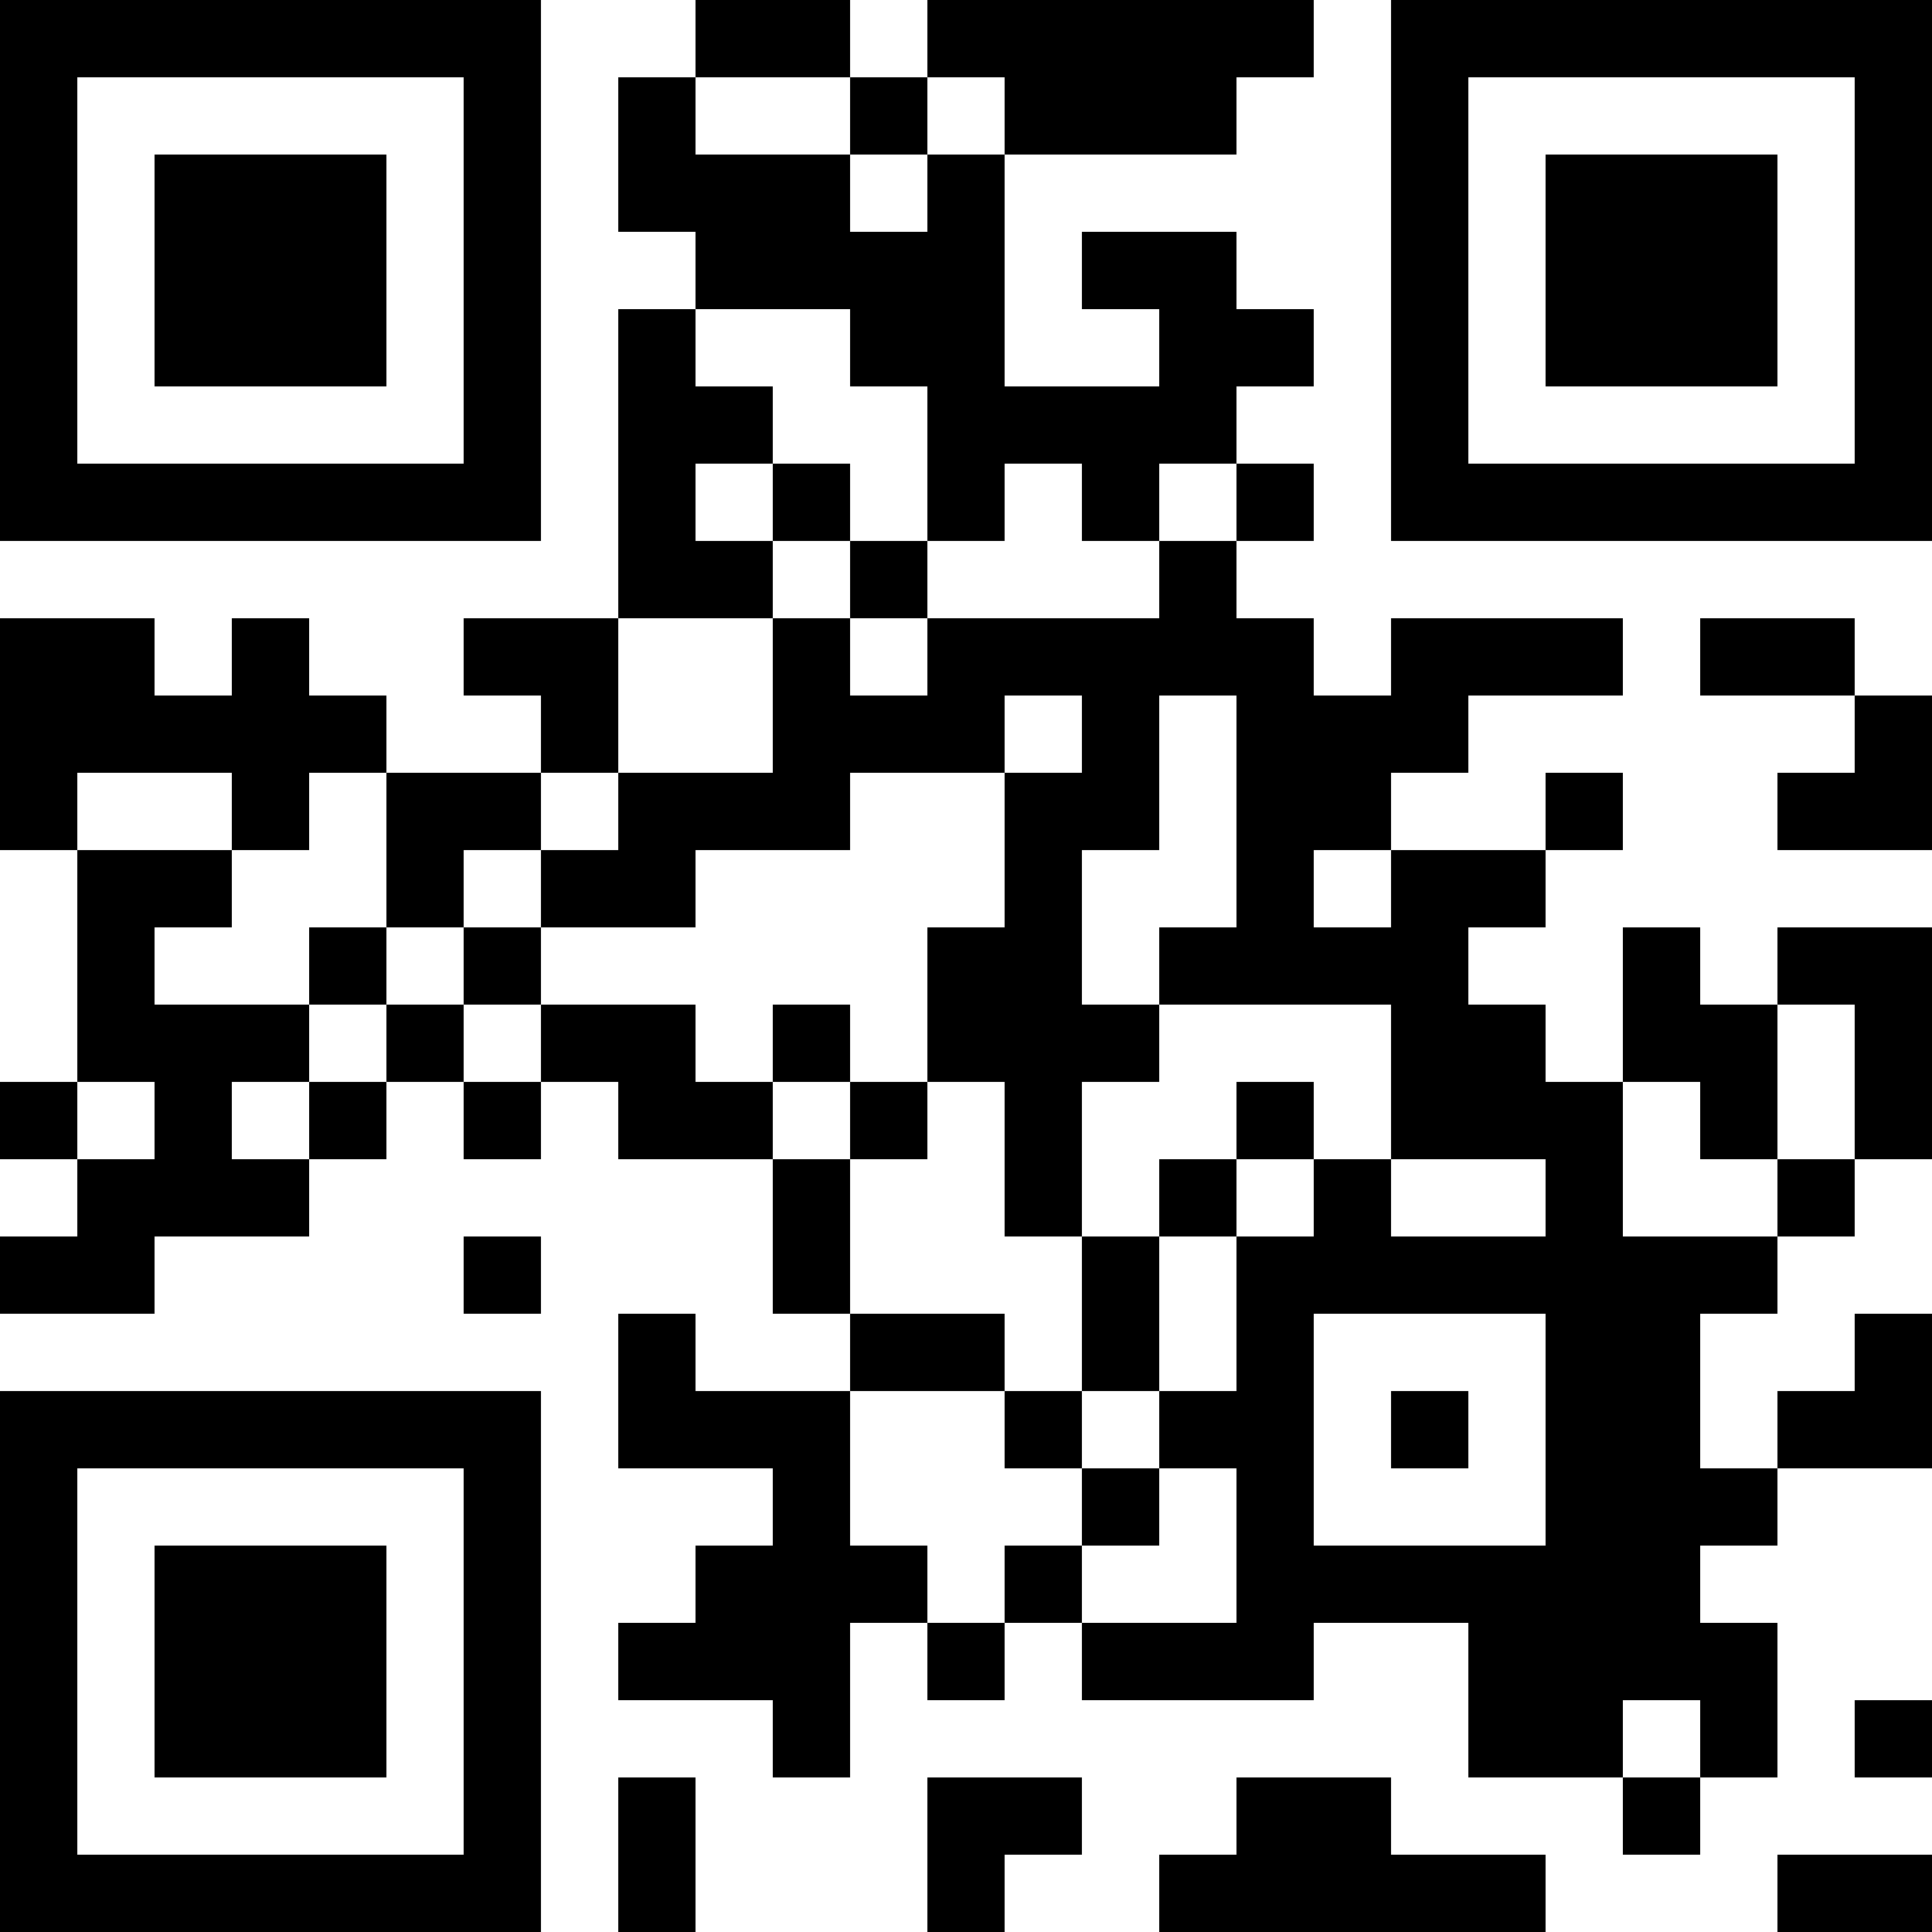 <?xml version="1.0" encoding="UTF-8"?>
<svg xmlns="http://www.w3.org/2000/svg" version="1.1" width="100" height="100" viewBox="0 0 100 100"><rect x="0" y="0" width="100" height="100" fill="#ffffff"/><g transform="scale(4)"><g transform="translate(0,0)"><path fill-rule="evenodd" d="M9 0L9 1L8 1L8 3L9 3L9 4L8 4L8 8L6 8L6 9L7 9L7 10L5 10L5 9L4 9L4 8L3 8L3 9L2 9L2 8L0 8L0 11L1 11L1 14L0 14L0 15L1 15L1 16L0 16L0 17L2 17L2 16L4 16L4 15L5 15L5 14L6 14L6 15L7 15L7 14L8 14L8 15L10 15L10 17L11 17L11 18L9 18L9 17L8 17L8 19L10 19L10 20L9 20L9 21L8 21L8 22L10 22L10 23L11 23L11 21L12 21L12 22L13 22L13 21L14 21L14 22L17 22L17 21L19 21L19 23L21 23L21 24L22 24L22 23L23 23L23 21L22 21L22 20L23 20L23 19L25 19L25 17L24 17L24 18L23 18L23 19L22 19L22 17L23 17L23 16L24 16L24 15L25 15L25 12L23 12L23 13L22 13L22 12L21 12L21 14L20 14L20 13L19 13L19 12L20 12L20 11L21 11L21 10L20 10L20 11L18 11L18 10L19 10L19 9L21 9L21 8L18 8L18 9L17 9L17 8L16 8L16 7L17 7L17 6L16 6L16 5L17 5L17 4L16 4L16 3L14 3L14 4L15 4L15 5L13 5L13 2L16 2L16 1L17 1L17 0L12 0L12 1L11 1L11 0ZM9 1L9 2L11 2L11 3L12 3L12 2L13 2L13 1L12 1L12 2L11 2L11 1ZM9 4L9 5L10 5L10 6L9 6L9 7L10 7L10 8L8 8L8 10L7 10L7 11L6 11L6 12L5 12L5 10L4 10L4 11L3 11L3 10L1 10L1 11L3 11L3 12L2 12L2 13L4 13L4 14L3 14L3 15L4 15L4 14L5 14L5 13L6 13L6 14L7 14L7 13L9 13L9 14L10 14L10 15L11 15L11 17L13 17L13 18L11 18L11 20L12 20L12 21L13 21L13 20L14 20L14 21L16 21L16 19L15 19L15 18L16 18L16 16L17 16L17 15L18 15L18 16L20 16L20 15L18 15L18 13L15 13L15 12L16 12L16 9L15 9L15 11L14 11L14 13L15 13L15 14L14 14L14 16L13 16L13 14L12 14L12 12L13 12L13 10L14 10L14 9L13 9L13 10L11 10L11 11L9 11L9 12L7 12L7 11L8 11L8 10L10 10L10 8L11 8L11 9L12 9L12 8L15 8L15 7L16 7L16 6L15 6L15 7L14 7L14 6L13 6L13 7L12 7L12 5L11 5L11 4ZM10 6L10 7L11 7L11 8L12 8L12 7L11 7L11 6ZM22 8L22 9L24 9L24 10L23 10L23 11L25 11L25 9L24 9L24 8ZM17 11L17 12L18 12L18 11ZM4 12L4 13L5 13L5 12ZM6 12L6 13L7 13L7 12ZM10 13L10 14L11 14L11 15L12 15L12 14L11 14L11 13ZM23 13L23 15L22 15L22 14L21 14L21 16L23 16L23 15L24 15L24 13ZM1 14L1 15L2 15L2 14ZM16 14L16 15L15 15L15 16L14 16L14 18L13 18L13 19L14 19L14 20L15 20L15 19L14 19L14 18L15 18L15 16L16 16L16 15L17 15L17 14ZM6 16L6 17L7 17L7 16ZM17 17L17 20L20 20L20 17ZM18 18L18 19L19 19L19 18ZM21 22L21 23L22 23L22 22ZM24 22L24 23L25 23L25 22ZM8 23L8 25L9 25L9 23ZM12 23L12 25L13 25L13 24L14 24L14 23ZM16 23L16 24L15 24L15 25L20 25L20 24L18 24L18 23ZM23 24L23 25L25 25L25 24ZM0 0L0 7L7 7L7 0ZM1 1L1 6L6 6L6 1ZM2 2L2 5L5 5L5 2ZM18 0L18 7L25 7L25 0ZM19 1L19 6L24 6L24 1ZM20 2L20 5L23 5L23 2ZM0 18L0 25L7 25L7 18ZM1 19L1 24L6 24L6 19ZM2 20L2 23L5 23L5 20Z" fill="#000000"/></g></g></svg>
